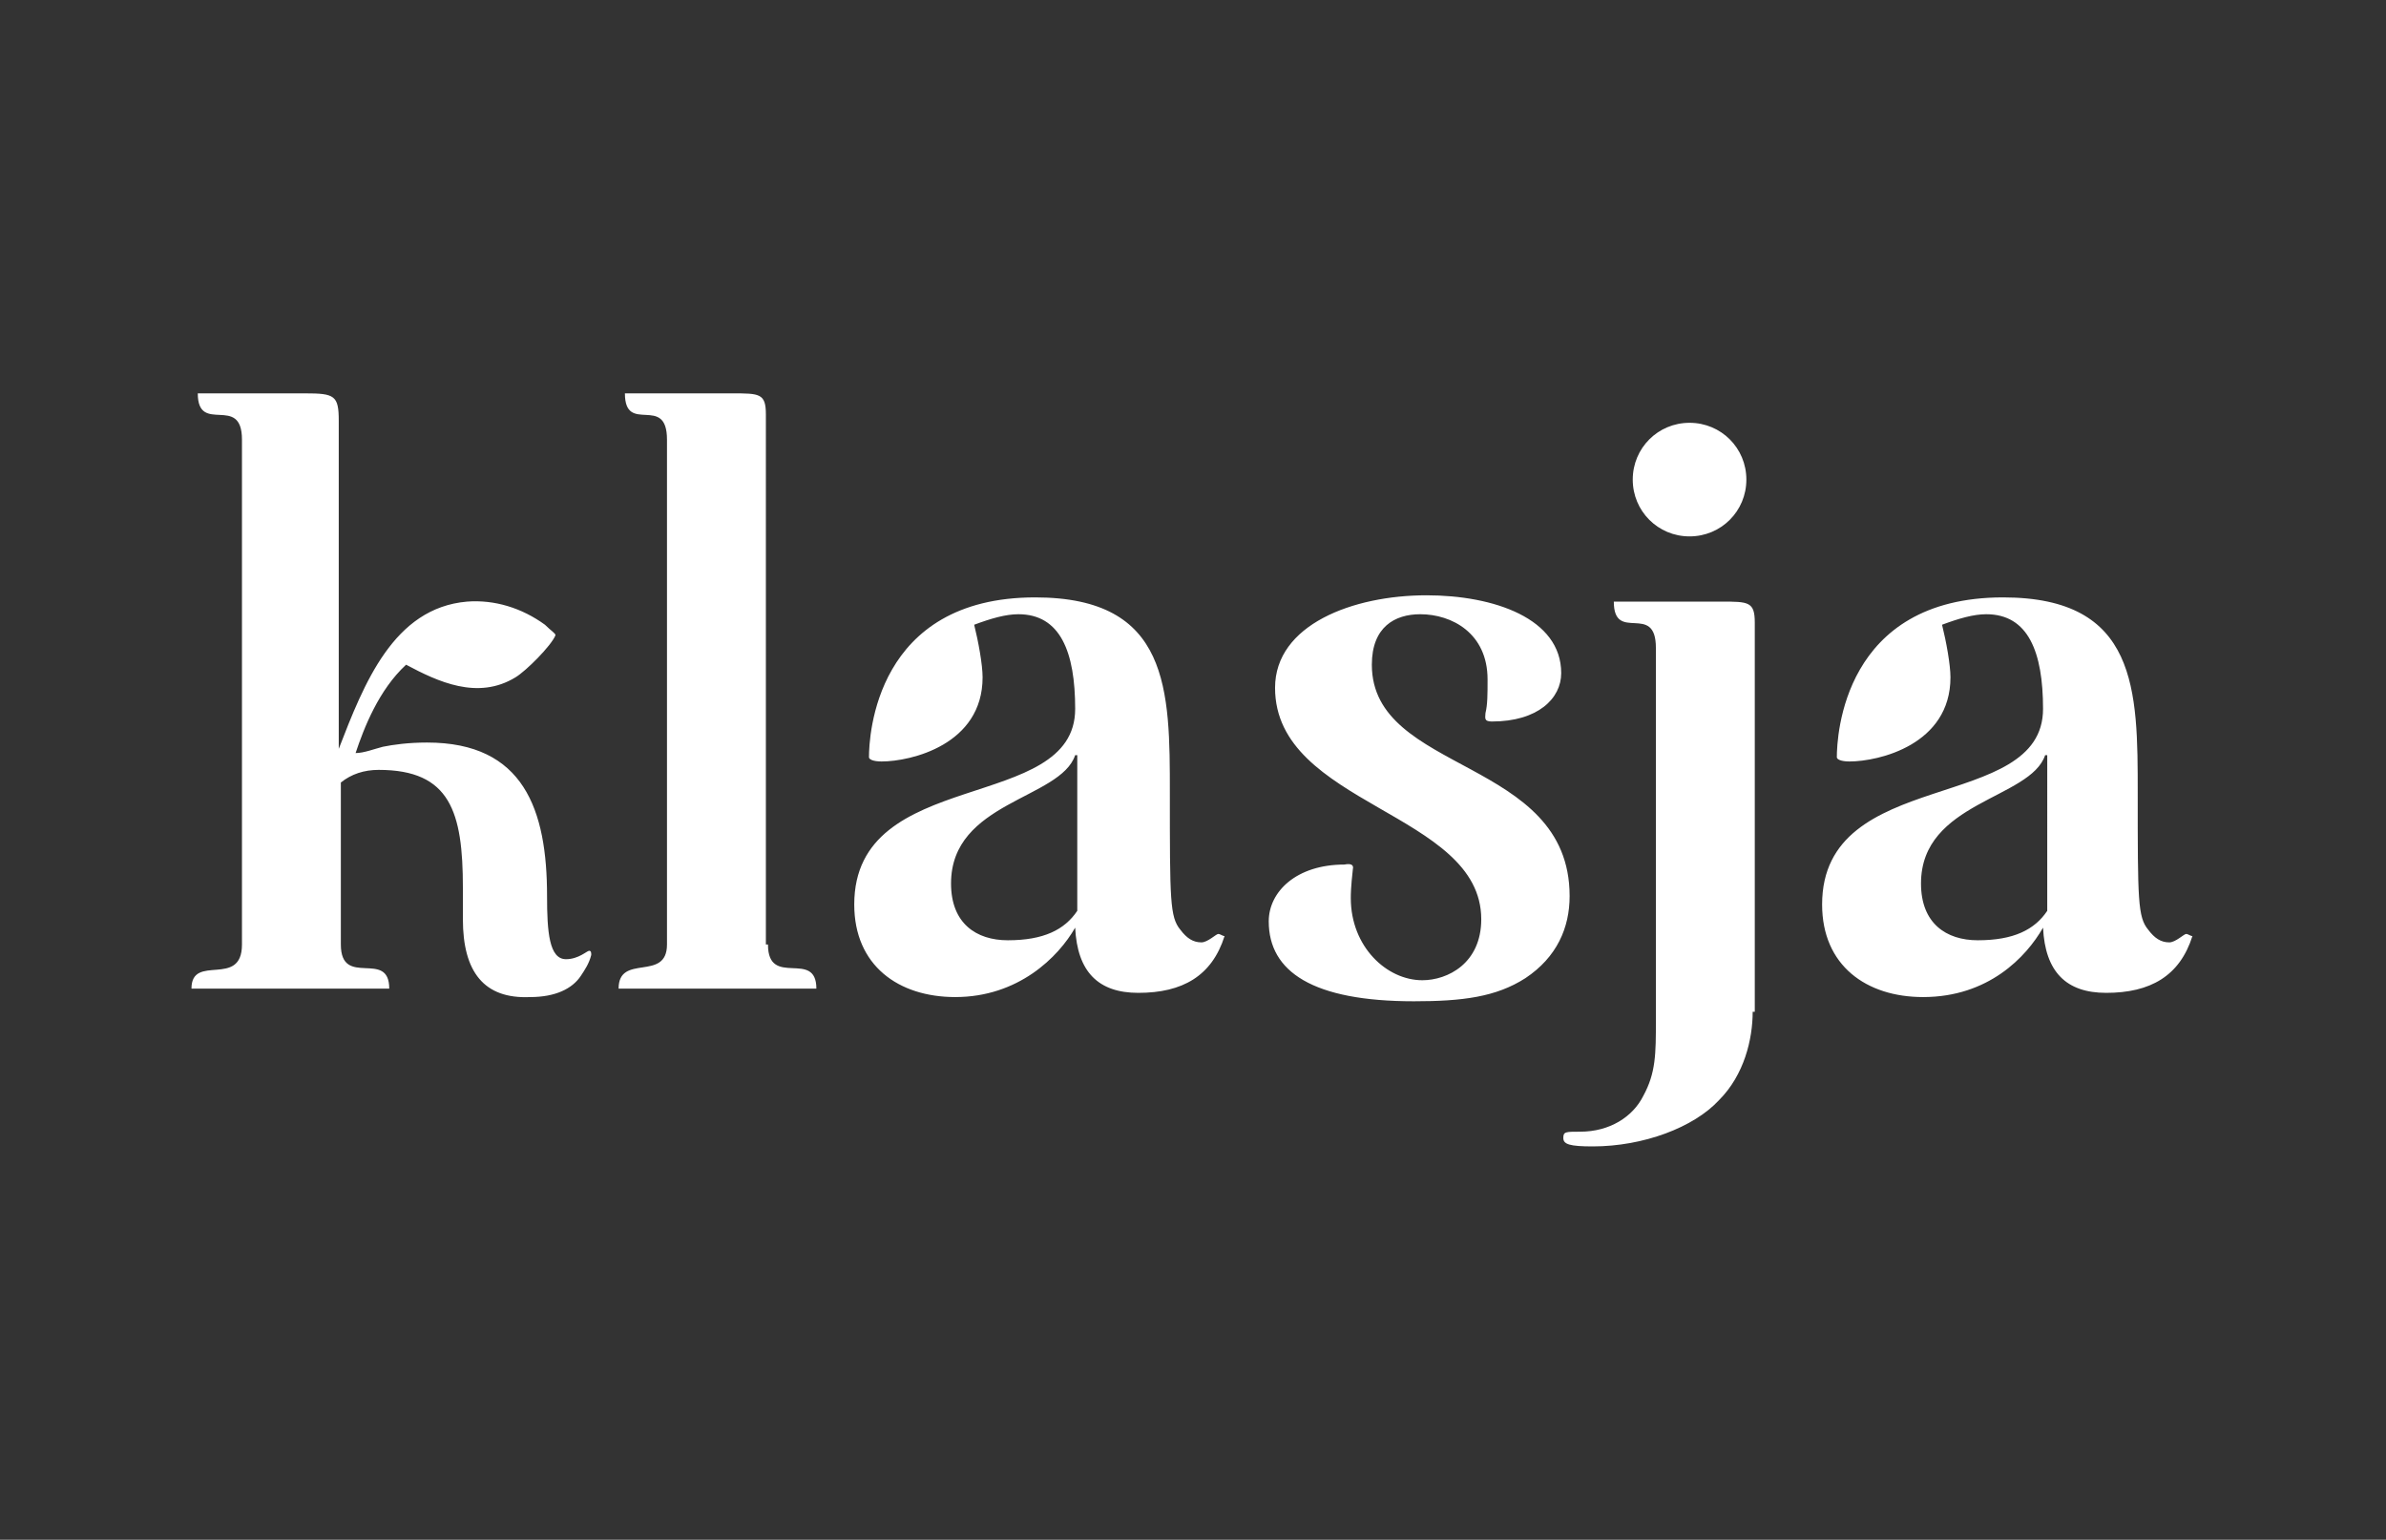 <?xml version="1.0" encoding="utf-8"?>
<!-- Generator: Adobe Illustrator 22.0.0, SVG Export Plug-In . SVG Version: 6.00 Build 0)  -->
<svg version="1.1" id="Layer_1" xmlns="http://www.w3.org/2000/svg" xmlns:xlink="http://www.w3.org/1999/xlink" x="0px" y="0px"
	 viewBox="0 0 113.4 73.2" style="enable-background:new 0 0 113.4 73.2;" xml:space="preserve">
<rect x="0" y="0" width="113.4" height="73.2" fill="#333333" stroke="none"/>
<style type="text/css">
	.st0{fill:#FFFFFF;}
</style>
<g>
	<path class="st0" d="M36.5,44.9c0,2.1,2.3,0.2,2.3,2.1h-9.4c0-1.7,2.3-0.3,2.3-2.1v-24c0-2.2-2-0.2-2-2.2h5.1c1.3,0,1.6,0,1.6,1
		V44.9z M64.3,41.3c-0.1,0.9-0.1,1.2-0.1,1.4c0,2.3,1.7,3.9,3.4,3.9c1.2,0,2.8-0.8,2.8-2.9c0-5.1-9.8-5.4-9.8-11
		c0-3,3.7-4.4,7.2-4.4c3.2,0,6.4,1.1,6.4,3.7c0,1.2-1.1,2.3-3.3,2.3c-0.4,0-0.3-0.2-0.3-0.4c0.1-0.4,0.1-0.9,0.1-1.6
		c0-2.2-1.7-3.1-3.2-3.1c-1.2,0-2.3,0.6-2.3,2.4c0,5.2,9.4,4.4,9.4,11c0,1.5-0.6,2.9-2.1,3.9c-1.4,0.9-3,1.1-5.3,1.1
		c-4.8,0-6.9-1.4-6.9-3.8c0-1.4,1.3-2.7,3.6-2.7C64.4,41,64.3,41.3,64.3,41.3L64.3,41.3z M45.4,47.4c-2.7,0-4.8-1.5-4.8-4.4
		c0-6.6,10.5-4.3,10.5-9.3c0-2.7-0.7-4.5-2.7-4.5c-0.6,0-1.3,0.2-2.1,0.5c0.2,0.8,0.4,1.9,0.4,2.5c0,3.2-3.4,4-4.8,4
		c-0.4,0-0.6-0.1-0.6-0.2c0-1,0.3-7.6,7.9-7.6c6.4,0,6.4,4.4,6.4,9.3c0,5.1,0,5.9,0.5,6.5c0.3,0.4,0.6,0.6,1,0.6
		c0.3,0,0.7-0.4,0.8-0.4c0.1,0,0.2,0.1,0.3,0.1c-0.6,1.9-2,2.7-4.1,2.7c-1.9,0-2.9-1-3-3.1C50.3,45.5,48.4,47.4,45.4,47.4L45.4,47.4
		z M51.1,35.9c-0.7,2.1-5.9,2.2-5.9,6.1c0,1.9,1.2,2.7,2.7,2.7c1.7,0,2.7-0.5,3.3-1.4V35.9z M18.2,35.5c0.5-0.1,1.2-0.2,2.1-0.2
		c4.6,0,5.7,3.2,5.7,7.3c0,1.7,0.1,3,0.9,3c0.6,0,1-0.4,1.1-0.4s0.1,0.1,0.1,0.2c-0.1,0.4-0.3,0.7-0.5,1c-0.4,0.6-1.2,1-2.4,1
		c-2.2,0.1-3.2-1.2-3.2-3.7v-1.5c0-3.6-0.6-5.6-4-5.6c-0.7,0-1.3,0.2-1.8,0.6v7.7c0,2.1,2.3,0.2,2.3,2.1H9.1c0-1.7,2.4,0,2.4-2.1
		V20.9c0-2.2-2.1-0.2-2.1-2.2h5.1c1.4,0,1.6,0.1,1.6,1.3v15.6c1.2-3.1,2.6-6.7,6.1-7c1.3-0.1,2.6,0.3,3.7,1.1
		c0.3,0.3,0.5,0.4,0.5,0.5c-0.2,0.5-1.4,1.7-1.9,2c-1.8,1.1-3.7,0.2-5.2-0.6c-1.3,1.2-2,3-2.4,4.2C17.3,35.8,17.8,35.6,18.2,35.5
		L18.2,35.5z M77.6,22.8c0-1.5,1.2-2.7,2.7-2.7s2.7,1.2,2.7,2.7s-1.2,2.7-2.7,2.7S77.6,24.3,77.6,22.8L77.6,22.8z M83.3,48.1
		c0,1.3-0.4,3-1.6,4.2c-1.2,1.3-3.6,2.2-6,2.2c-1.1,0-1.4-0.1-1.4-0.4c0-0.3,0.1-0.3,0.8-0.3c1.4,0,2.5-0.7,3-1.7
		c0.6-1.1,0.6-2,0.6-3.6V30.8c0-2.2-2-0.2-2-2.2h5.1c1.3,0,1.6,0,1.6,1V48.1z M91.4,47.4c-2.7,0-4.8-1.5-4.8-4.4
		c0-6.6,10.5-4.3,10.5-9.3c0-2.7-0.7-4.5-2.7-4.5c-0.6,0-1.3,0.2-2.1,0.5c0.2,0.8,0.4,1.9,0.4,2.5c0,3.2-3.4,4-4.8,4
		c-0.4,0-0.6-0.1-0.6-0.2c0-1,0.3-7.6,7.9-7.6c6.4,0,6.4,4.4,6.4,9.3c0,5.1,0,5.9,0.5,6.5c0.3,0.4,0.6,0.6,1,0.6
		c0.3,0,0.7-0.4,0.8-0.4c0.1,0,0.2,0.1,0.3,0.1c-0.6,1.9-2,2.7-4.1,2.7c-1.9,0-2.9-1-3-3.1C96.3,45.5,94.5,47.4,91.4,47.4L91.4,47.4
		z M97.2,35.9c-0.7,2.1-5.9,2.2-5.9,6.1c0,1.9,1.2,2.7,2.7,2.7c1.7,0,2.7-0.5,3.3-1.4V35.9z"/>
</g>
</svg>
